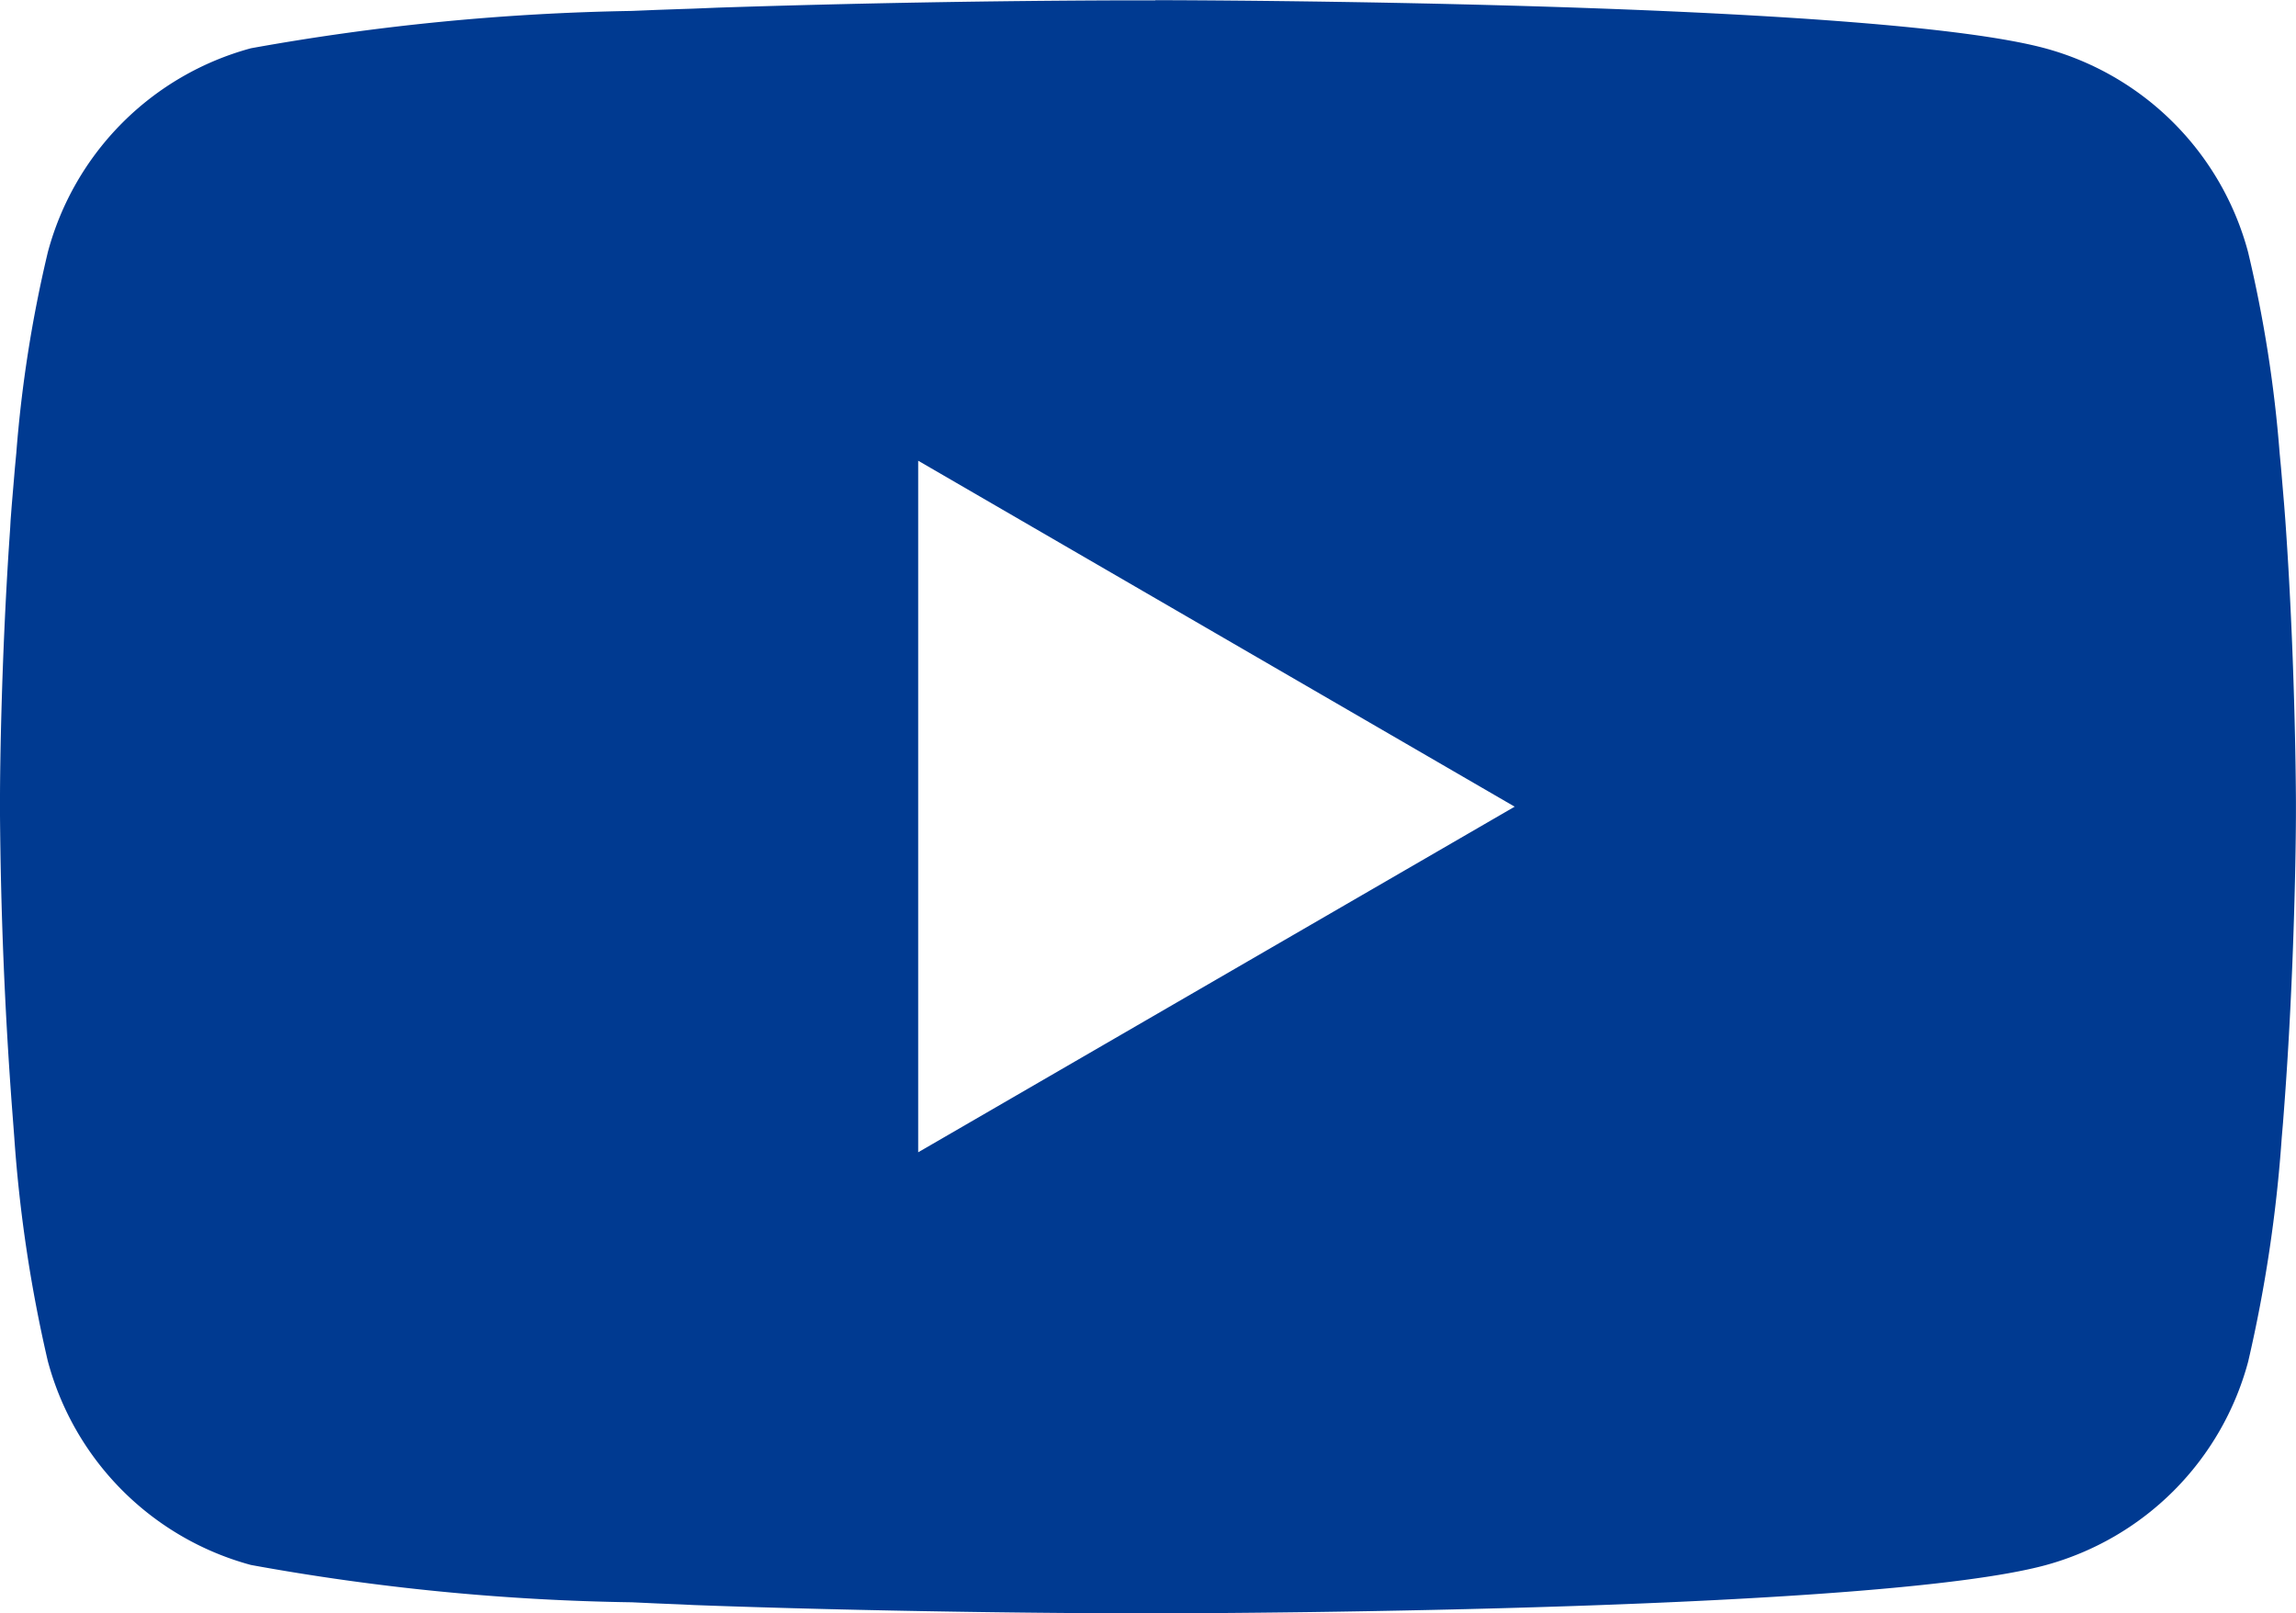 <svg xmlns="http://www.w3.org/2000/svg" width="34.258" height="24.066" viewBox="0 0 34.258 24.066"><g transform="translate(0 0)"><path d="M17.239,6h.191c1.76.006,10.678.071,13.083.717a4.3,4.3,0,0,1,3.03,3.041,19.389,19.389,0,0,1,.471,3l.021.223.047.557.017.223c.139,1.957.156,3.79.158,4.19v.161c0,.415-.021,2.372-.176,4.411l-.017.225-.019.223a21.21,21.21,0,0,1-.5,3.336,4.3,4.3,0,0,1-3.03,3.041c-2.484.668-11.925.715-13.233.717h-.3c-.662,0-3.4-.013-6.267-.111l-.364-.013-.186-.009-.366-.015L9.426,29.9a34.421,34.421,0,0,1-5.683-.557A4.3,4.3,0,0,1,.713,26.3a21.171,21.171,0,0,1-.5-3.336l-.017-.225-.017-.223Q.017,20.345,0,18.161V17.9c0-.46.021-2.051.137-3.807l.015-.221.006-.111.017-.223.047-.557.021-.223a19.347,19.347,0,0,1,.471-3,4.3,4.3,0,0,1,3.03-3.041,35.149,35.149,0,0,1,5.683-.557l.364-.015.368-.013.184-.006.366-.015q3.057-.1,6.115-.109h.413ZM13.7,12.87V23.187l8.9-5.156Z" transform="translate(0 -5.997)" fill="#003a91"/></g></svg>